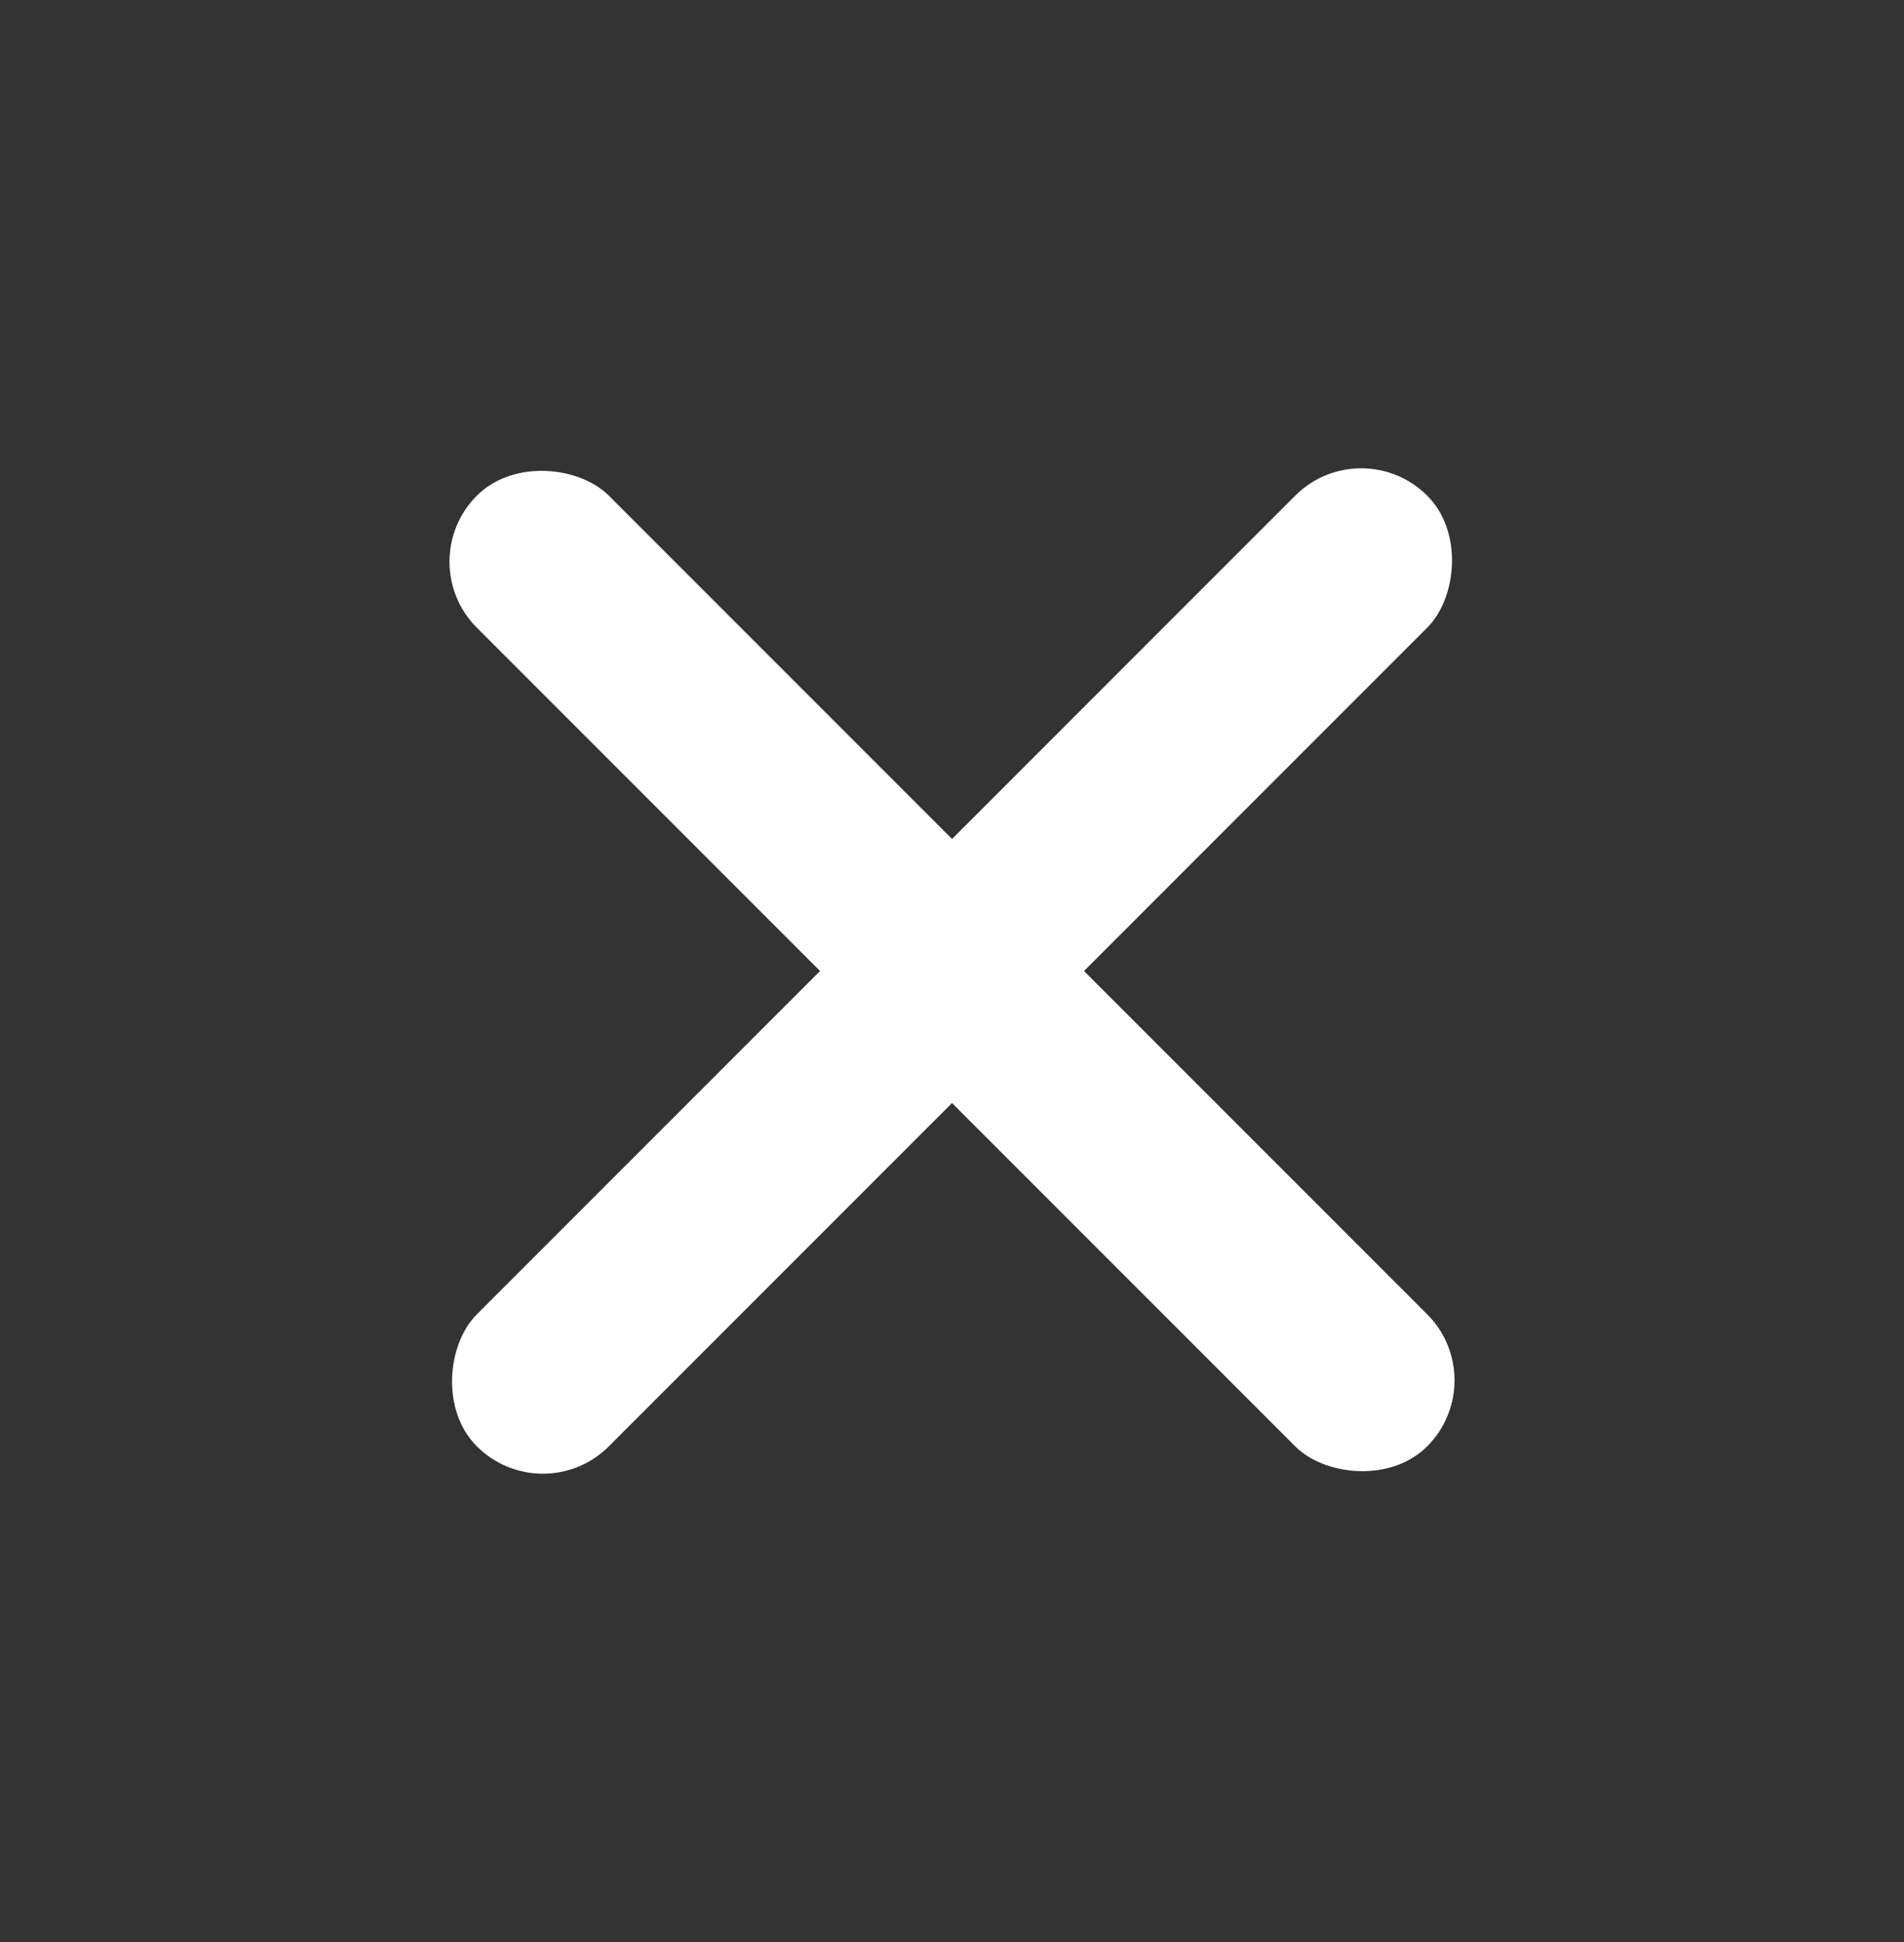 <?xml version="1.0" encoding="UTF-8"?> <svg xmlns="http://www.w3.org/2000/svg" width="51" height="52" viewBox="0 0 51 52" fill="none"><rect x="0" y="0" width="51" height="52" fill="#333333" stroke="none"/><rect x="36.461" y="11.504" width="5" height="36" rx="2.5" transform="rotate(45 36.461 11.504)" fill="white"></rect><rect x="39.996" y="36.96" width="5" height="36" rx="2.5" transform="rotate(135 39.996 36.96)" fill="white"></rect></svg> 